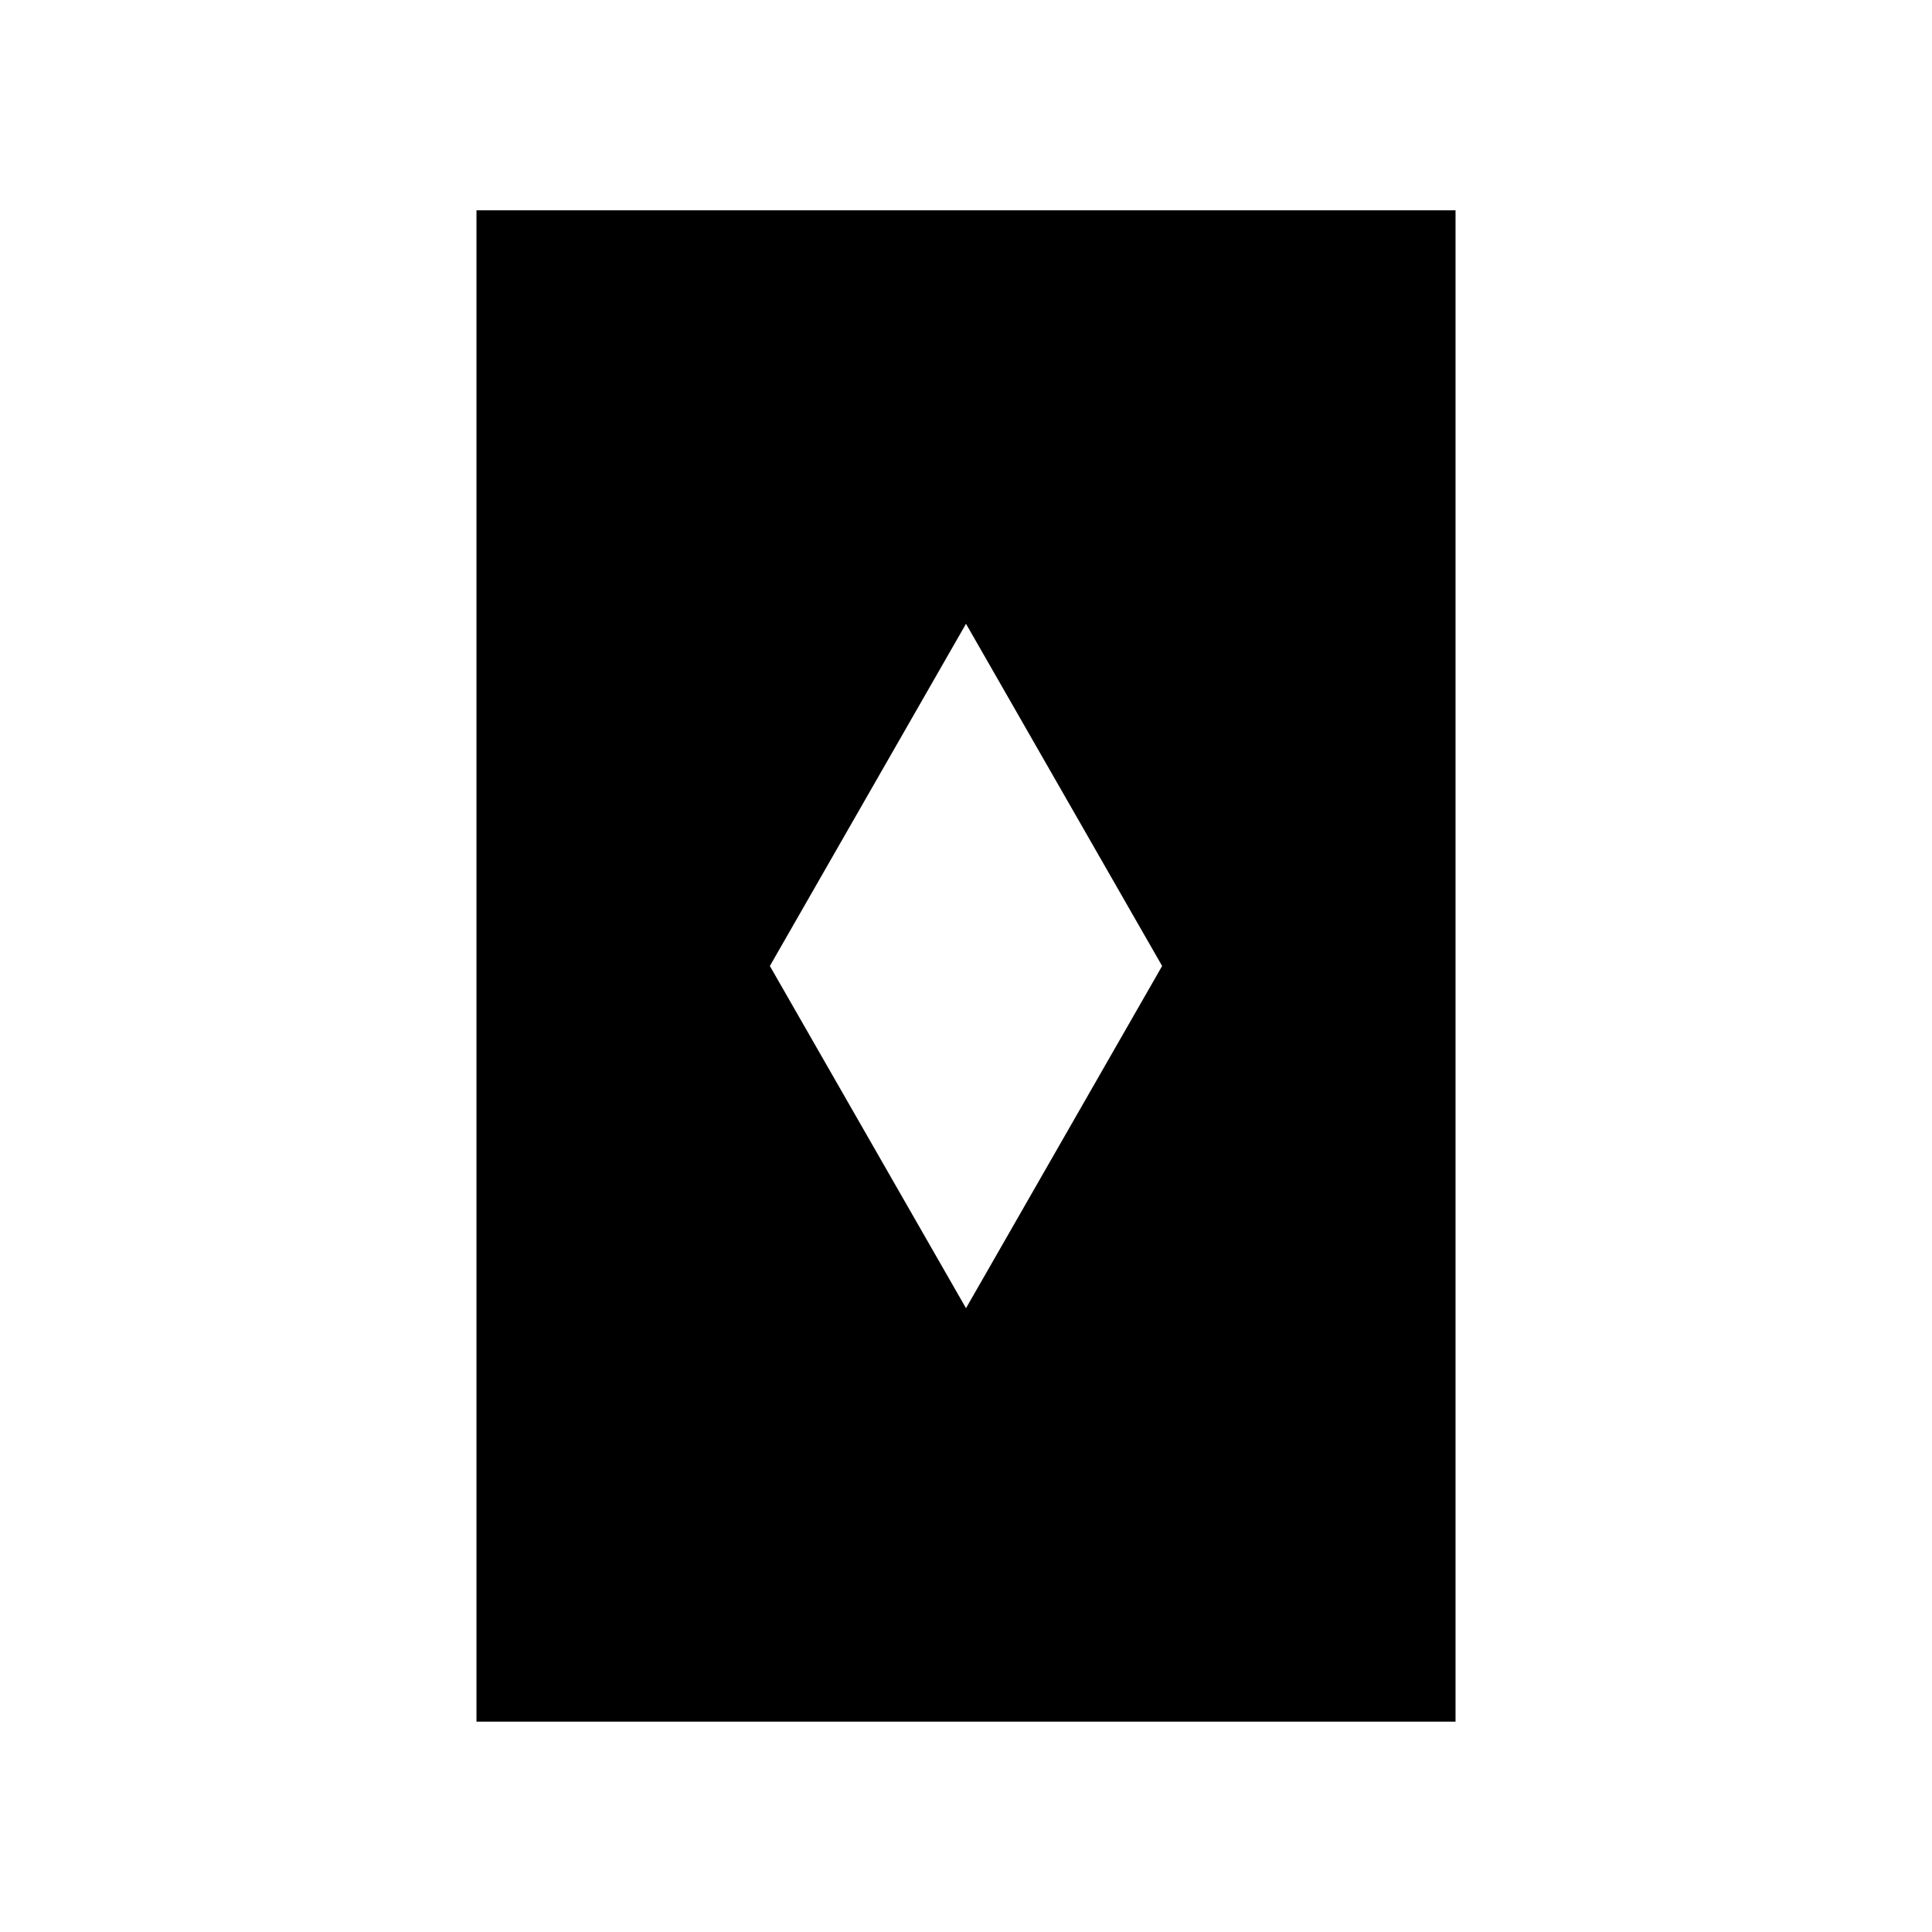 <?xml version="1.0" encoding="UTF-8"?>
<!-- Uploaded to: ICON Repo, www.svgrepo.com, Generator: ICON Repo Mixer Tools -->
<svg fill="#000000" width="800px" height="800px" version="1.1" viewBox="144 144 512 512" xmlns="http://www.w3.org/2000/svg">
 <path d="m270.27 199.73v400.53h259.46v-400.53zm129.73 109.58 51.977 90.688-51.977 90.688-51.977-90.688z"/>
</svg>